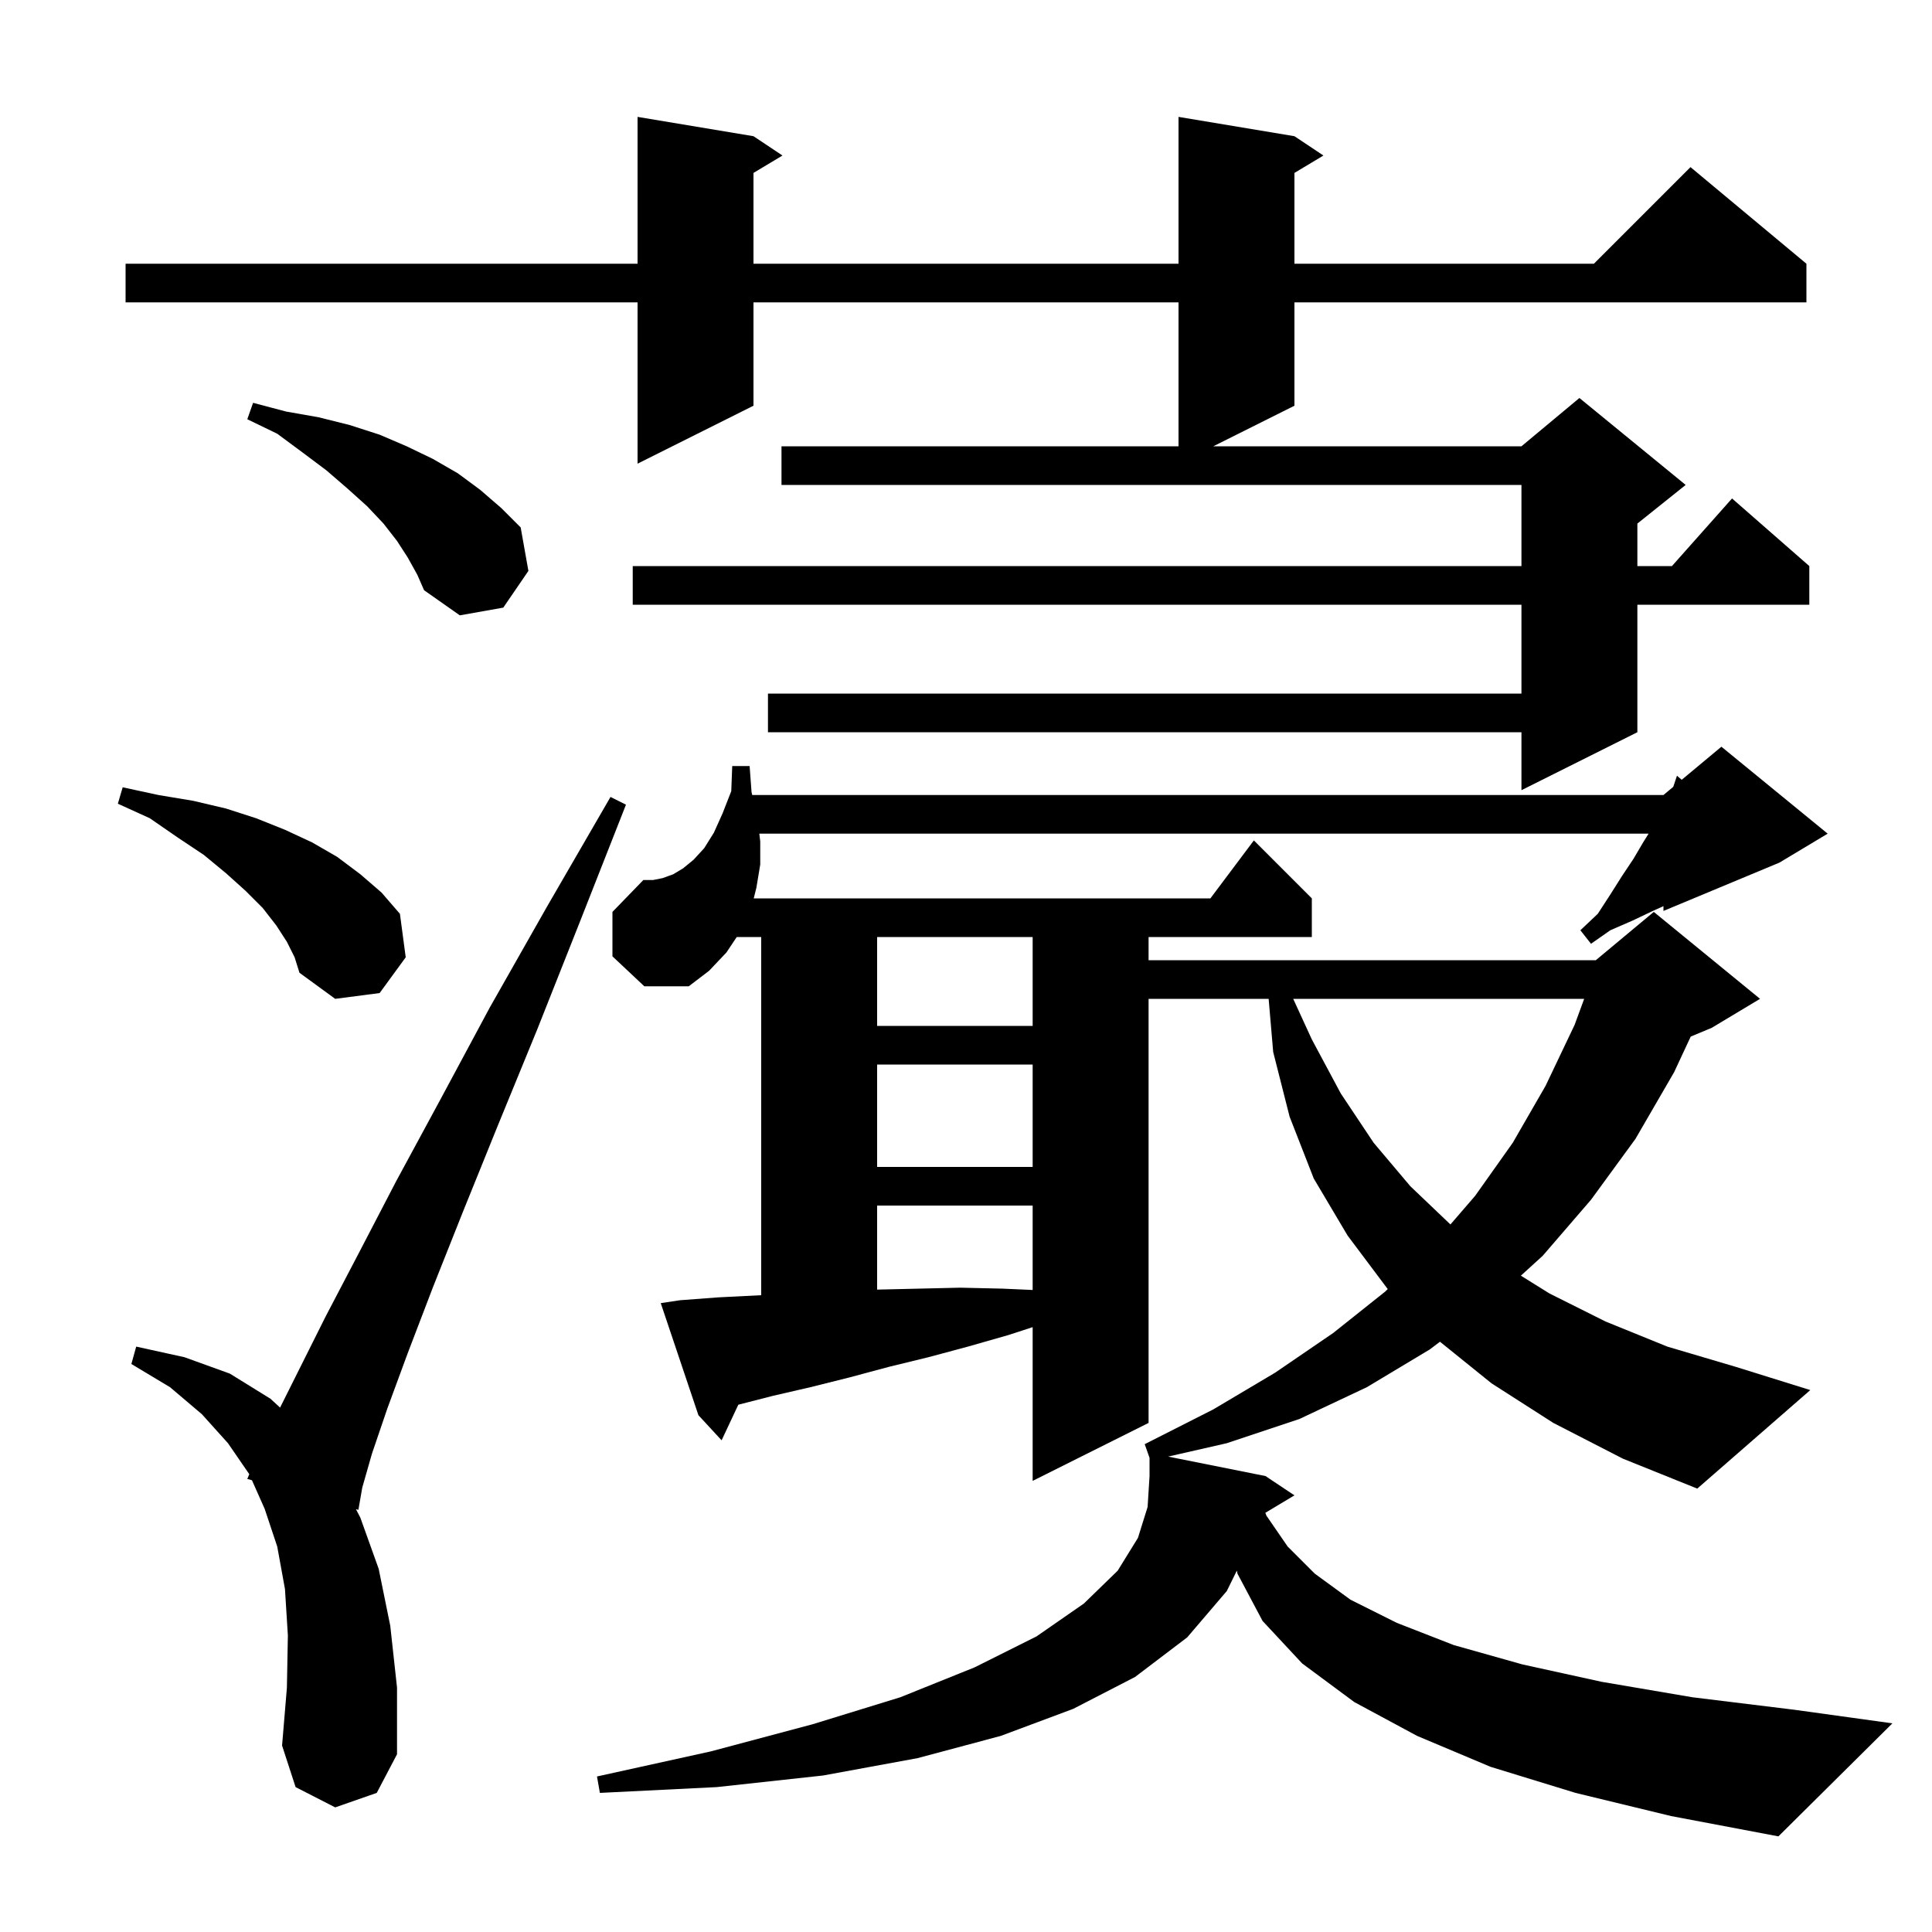 <svg xmlns="http://www.w3.org/2000/svg" xmlns:xlink="http://www.w3.org/1999/xlink" version="1.1" baseProfile="full" viewBox="0 0 200 200" width="200" height="200"><g fill="currentColor"><path d="M 160.8 147.3 L 154.4 143.2 L 149.066 138.896 L 148.0 139.7 L 141.5 143.6 L 134.5 146.9 L 127.0 149.4 L 120.923 150.785 L 131.0 152.8 L 134.0 154.8 L 130.988 156.607 L 131.1 156.9 L 133.3 160.1 L 136.1 162.9 L 139.8 165.6 L 144.6 168.0 L 150.5 170.3 L 157.6 172.3 L 165.8 174.1 L 175.2 175.7 L 185.8 177.0 L 195.9 178.4 L 184.1 190.1 L 173.0 188.0 L 163.1 185.6 L 154.3 182.9 L 146.7 179.7 L 140.2 176.2 L 134.8 172.2 L 130.7 167.8 L 128.1 162.9 L 128.038 162.588 L 127.0 164.7 L 122.9 169.5 L 117.5 173.6 L 111.1 176.9 L 103.6 179.7 L 95.0 182.0 L 85.2 183.8 L 74.2 185.0 L 62.1 185.6 L 61.8 183.9 L 73.6 181.3 L 84.1 178.5 L 93.2 175.7 L 100.9 172.6 L 107.3 169.4 L 112.2 166.0 L 115.7 162.6 L 117.8 159.2 L 118.8 156.0 L 119.0 152.8 L 119.0 150.917 L 118.5 149.5 L 125.6 145.9 L 132.0 142.1 L 138.0 138.0 L 143.4 133.7 L 143.659 133.446 L 139.5 127.9 L 136.0 122.0 L 133.5 115.6 L 131.8 108.9 L 131.329 103.4 L 118.9 103.4 L 118.9 147.3 L 106.9 153.3 L 106.9 137.386 L 104.4 138.2 L 100.2 139.4 L 96.1 140.5 L 92.0 141.5 L 87.9 142.6 L 83.9 143.6 L 80.0 144.5 L 76.431 145.415 L 74.7 149.1 L 72.3 146.5 L 68.4 134.9 L 70.4 134.6 L 74.4 134.3 L 78.4 134.1 L 78.8 134.08 L 78.8 97.0 L 76.267 97.0 L 75.2 98.6 L 73.4 100.5 L 71.3 102.1 L 66.7 102.1 L 63.4 99.0 L 63.4 94.4 L 66.6 91.1 L 67.6 91.1 L 68.6 90.9 L 69.7 90.5 L 70.7 89.9 L 71.8 89.0 L 72.9 87.8 L 73.9 86.2 L 74.8 84.2 L 75.7 81.9 L 75.8 79.3 L 77.6 79.3 L 77.8 82.0 L 77.869 82.3 L 172.2 82.3 L 173.215 81.454 L 173.6 80.3 L 174.09 80.725 L 178.2 77.3 L 189.2 86.3 L 184.2 89.3 L 172.2 94.3 L 172.2 93.805 L 171.1 94.3 L 169.0 95.3 L 166.7 96.3 L 164.7 97.7 L 163.6 96.3 L 165.4 94.6 L 166.7 92.6 L 167.9 90.7 L 169.1 88.9 L 170.1 87.2 L 170.662 86.3 L 78.604 86.3 L 78.7 87.1 L 78.7 89.5 L 78.3 91.9 L 78.025 93.0 L 125.3 93.0 L 129.8 87.0 L 135.8 93.0 L 135.8 97.0 L 118.9 97.0 L 118.9 99.4 L 165.2 99.4 L 171.2 94.4 L 182.2 103.4 L 177.2 106.4 L 175.023 107.307 L 173.3 111.0 L 169.3 117.9 L 164.7 124.2 L 159.7 130.0 L 157.441 132.057 L 160.4 133.9 L 166.2 136.8 L 172.6 139.4 L 179.7 141.5 L 187.4 143.9 L 175.7 154.1 L 168.0 151.0 Z M 34.7 187.1 L 30.6 185.0 L 29.2 180.7 L 29.7 174.7 L 29.8 169.3 L 29.5 164.5 L 28.7 160.1 L 27.4 156.2 L 26.082 153.234 L 25.6 153.1 L 25.804 152.608 L 25.8 152.6 L 23.6 149.4 L 20.9 146.4 L 17.6 143.6 L 13.6 141.2 L 14.1 139.4 L 19.1 140.5 L 23.8 142.2 L 28.0 144.8 L 28.994 145.713 L 33.7 136.3 L 37.1 129.8 L 41.0 122.3 L 45.6 113.8 L 50.7 104.3 L 56.6 93.9 L 63.2 82.5 L 64.8 83.3 L 60.0 95.5 L 55.6 106.6 L 51.5 116.6 L 47.9 125.5 L 44.8 133.3 L 42.2 140.1 L 40.1 145.8 L 38.5 150.5 L 37.5 154.0 L 37.1 156.3 L 36.847 156.229 L 37.3 157.1 L 39.2 162.4 L 40.4 168.3 L 41.1 174.7 L 41.1 181.6 L 39.0 185.6 Z M 90.8 124.8 L 90.8 133.5 L 99.4 133.3 L 103.8 133.4 L 106.9 133.538 L 106.9 124.8 Z M 133.872 103.4 L 135.8 107.6 L 138.8 113.2 L 142.2 118.3 L 146.0 122.8 L 150.149 126.756 L 152.7 123.8 L 156.6 118.3 L 160.0 112.4 L 163.0 106.1 L 163.993 103.4 Z M 90.8 110.2 L 90.8 120.8 L 106.9 120.8 L 106.9 110.2 Z M 90.8 97.0 L 90.8 106.2 L 106.9 106.2 L 106.9 97.0 Z M 29.7 97.5 L 28.6 95.8 L 27.2 94.0 L 25.4 92.2 L 23.4 90.4 L 21.1 88.5 L 18.4 86.7 L 15.5 84.7 L 12.2 83.2 L 12.7 81.5 L 16.4 82.3 L 20.0 82.9 L 23.4 83.7 L 26.5 84.7 L 29.5 85.9 L 32.3 87.2 L 34.9 88.7 L 37.3 90.5 L 39.5 92.4 L 41.4 94.6 L 42.0 99.1 L 39.3 102.8 L 34.7 103.4 L 31.0 100.7 L 30.5 99.1 Z M 134.0 14.1 L 137.0 16.1 L 134.0 17.9 L 134.0 27.3 L 165.0 27.3 L 175.0 17.3 L 187.0 27.3 L 187.0 31.3 L 134.0 31.3 L 134.0 42.0 L 125.6 46.2 L 157.5 46.2 L 163.5 41.2 L 174.5 50.2 L 169.5 54.2 L 169.5 58.6 L 173.078 58.6 L 179.3 51.6 L 187.3 58.6 L 187.3 62.6 L 169.5 62.6 L 169.5 75.8 L 157.5 81.8 L 157.5 75.8 L 79.5 75.8 L 79.5 71.8 L 157.5 71.8 L 157.5 62.6 L 65.5 62.6 L 65.5 58.6 L 157.5 58.6 L 157.5 50.2 L 80.9 50.2 L 80.9 46.2 L 122.0 46.2 L 122.0 31.3 L 78.0 31.3 L 78.0 42.0 L 66.0 48.0 L 66.0 31.3 L 13.0 31.3 L 13.0 27.3 L 66.0 27.3 L 66.0 12.1 L 78.0 14.1 L 81.0 16.1 L 78.0 17.9 L 78.0 27.3 L 122.0 27.3 L 122.0 12.1 Z M 42.2 57.7 L 41.1 56.0 L 39.7 54.2 L 38.0 52.4 L 36.0 50.6 L 33.8 48.7 L 31.4 46.9 L 28.7 44.9 L 25.6 43.4 L 26.2 41.7 L 29.6 42.6 L 33.0 43.2 L 36.2 44.0 L 39.3 45.0 L 42.1 46.2 L 44.8 47.5 L 47.4 49.0 L 49.7 50.7 L 51.9 52.6 L 53.9 54.6 L 54.7 59.1 L 52.1 62.9 L 47.6 63.7 L 43.9 61.1 L 43.2 59.5 Z "/></g></svg>